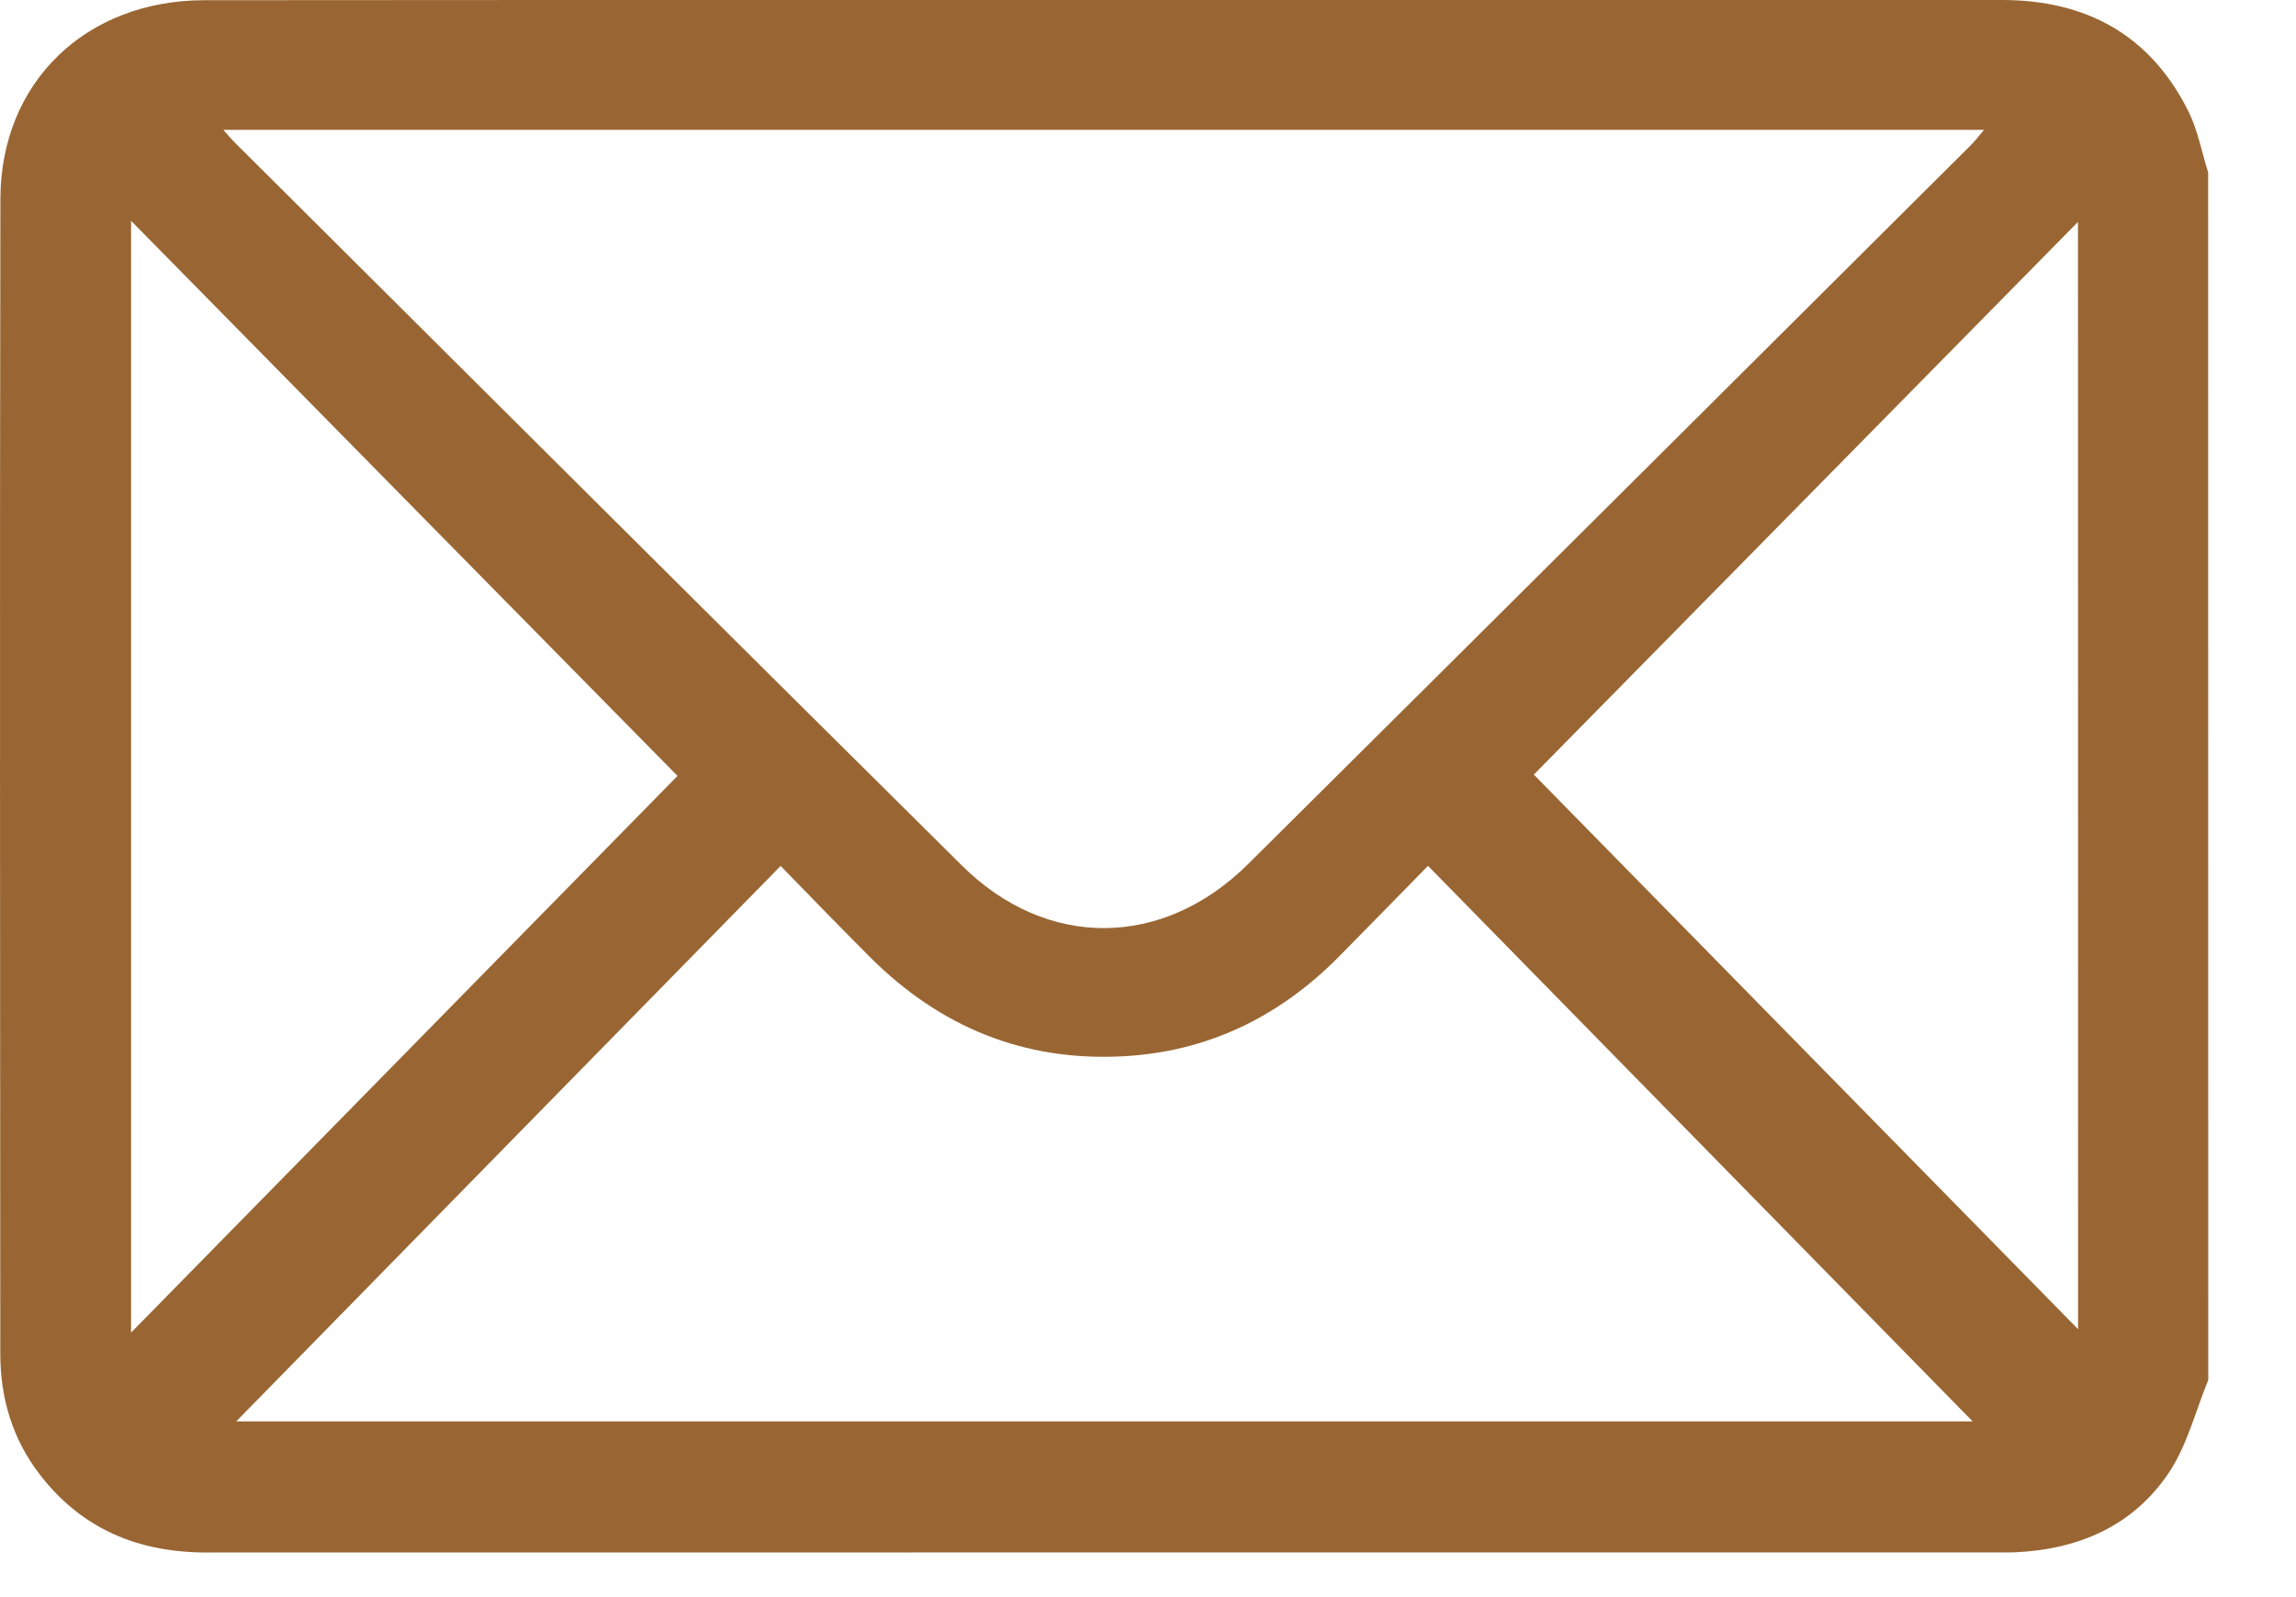 <svg width="23" height="16" viewBox="0 0 23 16" fill="none" xmlns="http://www.w3.org/2000/svg">
<g id="Group">
<path id="Vector" d="M22.121 13.825C21.994 14.134 21.912 14.472 21.732 14.745C21.375 15.284 20.827 15.522 20.187 15.551C20.143 15.553 20.1 15.552 20.058 15.552C14.062 15.552 8.066 15.552 2.07 15.553C1.389 15.553 0.82 15.32 0.398 14.771C0.125 14.416 0.003 14.007 0.003 13.563C0.001 9.707 -0.003 5.848 0.004 1.991C0.007 0.823 0.861 0.003 2.047 0.002C4.53 -0.001 7.013 0 9.496 0C13.016 0 16.536 0 20.055 0C20.9 0 21.542 0.351 21.923 1.117C22.017 1.307 22.056 1.524 22.12 1.728C22.121 5.761 22.121 9.793 22.121 13.825ZM2.237 1.301C2.292 1.362 2.318 1.394 2.347 1.423C4.776 3.84 7.202 6.26 9.636 8.671C10.486 9.514 11.648 9.504 12.502 8.657C14.918 6.258 17.331 3.856 19.744 1.453C19.785 1.412 19.82 1.365 19.875 1.301C13.987 1.301 8.136 1.301 2.237 1.301ZM2.366 14.24C8.137 14.24 13.995 14.24 19.761 14.24C17.976 12.418 16.153 10.559 14.305 8.674C13.99 8.995 13.7 9.293 13.408 9.588C12.812 10.189 12.096 10.538 11.246 10.582C10.254 10.634 9.415 10.287 8.716 9.589C8.422 9.295 8.133 8.996 7.82 8.675C5.971 10.56 4.15 12.42 2.366 14.24ZM1.313 2.212C1.313 5.946 1.313 9.618 1.313 13.35C3.176 11.451 5.003 9.59 6.787 7.773C4.998 5.957 3.172 4.101 1.313 2.212ZM20.816 2.223C18.956 4.112 17.127 5.97 15.365 7.76C17.147 9.575 18.971 11.435 20.817 13.316C20.816 9.614 20.816 5.946 20.816 2.223Z" fill="#996633"/>
</g>
</svg>
